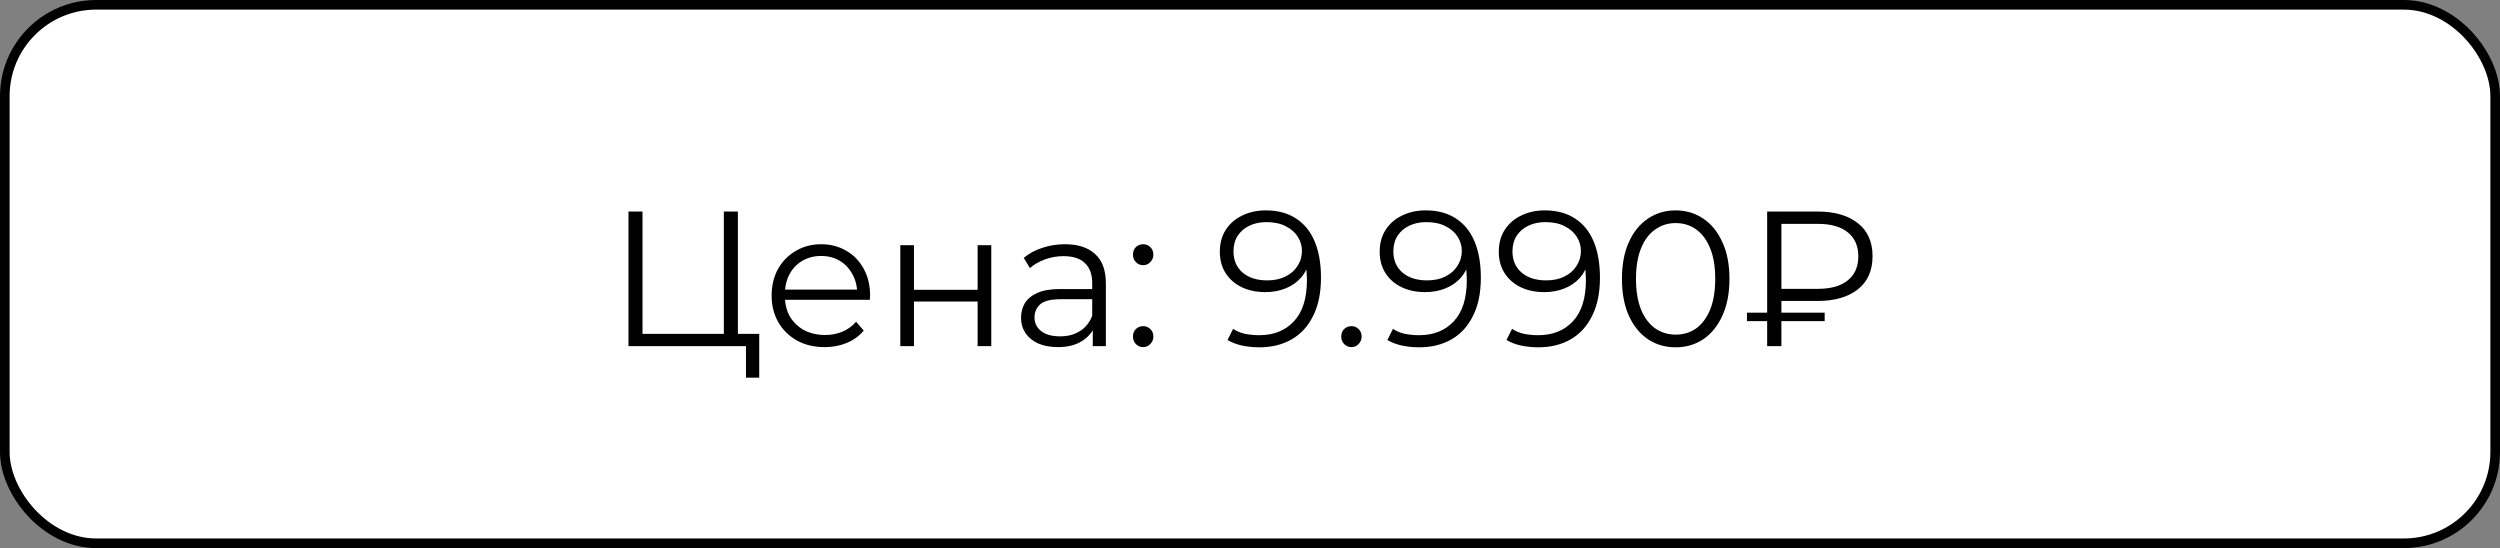 <?xml version="1.0" encoding="UTF-8"?> <svg xmlns="http://www.w3.org/2000/svg" width="260" height="57" viewBox="0 0 260 57" fill="none"><rect x="0" y="0" width="260" height="57" fill="#808080" stroke="none"/> <rect x="0.5" y="0.5" width="259" height="56" rx="9.5" fill="white" stroke="black"></rect> <path d="M65.36 36V22H66.82V34.72H75.28V22H76.74V36H65.36ZM77.58 39.28V35.6L77.96 36H75.28V34.72H78.96V39.28H77.58ZM85.77 36.1C84.677 36.1 83.717 35.873 82.89 35.42C82.063 34.953 81.417 34.32 80.95 33.52C80.483 32.707 80.25 31.78 80.25 30.74C80.25 29.7 80.47 28.78 80.91 27.98C81.363 27.18 81.977 26.553 82.75 26.1C83.537 25.633 84.417 25.4 85.39 25.4C86.377 25.4 87.25 25.627 88.01 26.08C88.783 26.52 89.39 27.147 89.83 27.96C90.27 28.76 90.49 29.687 90.49 30.74C90.49 30.807 90.483 30.88 90.47 30.96C90.47 31.027 90.47 31.1 90.47 31.18H81.33V30.12H89.71L89.15 30.54C89.15 29.78 88.983 29.107 88.65 28.52C88.33 27.92 87.89 27.453 87.33 27.12C86.77 26.787 86.123 26.62 85.39 26.62C84.67 26.62 84.023 26.787 83.45 27.12C82.877 27.453 82.43 27.92 82.11 28.52C81.79 29.12 81.63 29.807 81.63 30.58V30.8C81.63 31.6 81.803 32.307 82.15 32.92C82.51 33.52 83.003 33.993 83.63 34.34C84.27 34.673 84.997 34.84 85.81 34.84C86.45 34.84 87.043 34.727 87.59 34.5C88.15 34.273 88.63 33.927 89.03 33.46L89.83 34.38C89.363 34.94 88.777 35.367 88.07 35.66C87.377 35.953 86.61 36.1 85.77 36.1ZM93.633 36V25.5H95.053V30.14H101.673V25.5H103.093V36H101.673V31.36H95.053V36H93.633ZM113.649 36V33.68L113.589 33.3V29.42C113.589 28.527 113.336 27.84 112.829 27.36C112.336 26.88 111.596 26.64 110.609 26.64C109.929 26.64 109.283 26.753 108.669 26.98C108.056 27.207 107.536 27.507 107.109 27.88L106.469 26.82C107.003 26.367 107.643 26.02 108.389 25.78C109.136 25.527 109.923 25.4 110.749 25.4C112.109 25.4 113.156 25.74 113.889 26.42C114.636 27.087 115.009 28.107 115.009 29.48V36H113.649ZM110.029 36.1C109.243 36.1 108.556 35.973 107.969 35.72C107.396 35.453 106.956 35.093 106.649 34.64C106.343 34.173 106.189 33.64 106.189 33.04C106.189 32.493 106.316 32 106.569 31.56C106.836 31.107 107.263 30.747 107.849 30.48C108.449 30.2 109.249 30.06 110.249 30.06H113.869V31.12H110.289C109.276 31.12 108.569 31.3 108.169 31.66C107.783 32.02 107.589 32.467 107.589 33C107.589 33.6 107.823 34.08 108.289 34.44C108.756 34.8 109.409 34.98 110.249 34.98C111.049 34.98 111.736 34.8 112.309 34.44C112.896 34.067 113.323 33.533 113.589 32.84L113.909 33.82C113.643 34.513 113.176 35.067 112.509 35.48C111.856 35.893 111.029 36.1 110.029 36.1ZM118.89 27.58C118.596 27.58 118.343 27.473 118.13 27.26C117.93 27.047 117.83 26.787 117.83 26.48C117.83 26.16 117.93 25.9 118.13 25.7C118.343 25.5 118.596 25.4 118.89 25.4C119.183 25.4 119.43 25.5 119.63 25.7C119.843 25.9 119.95 26.16 119.95 26.48C119.95 26.787 119.843 27.047 119.63 27.26C119.43 27.473 119.183 27.58 118.89 27.58ZM118.89 36.1C118.596 36.1 118.343 35.993 118.13 35.78C117.93 35.567 117.83 35.307 117.83 35C117.83 34.68 117.93 34.42 118.13 34.22C118.343 34.02 118.596 33.92 118.89 33.92C119.183 33.92 119.43 34.02 119.63 34.22C119.843 34.42 119.95 34.68 119.95 35C119.95 35.307 119.843 35.567 119.63 35.78C119.43 35.993 119.183 36.1 118.89 36.1ZM131.642 21.88C132.882 21.88 133.929 22.16 134.782 22.72C135.636 23.267 136.282 24.06 136.722 25.1C137.162 26.14 137.382 27.4 137.382 28.88C137.382 30.453 137.109 31.78 136.562 32.86C136.029 33.94 135.282 34.753 134.322 35.3C133.362 35.847 132.249 36.12 130.982 36.12C130.356 36.12 129.756 36.06 129.182 35.94C128.622 35.82 128.116 35.627 127.662 35.36L128.242 34.2C128.602 34.44 129.016 34.613 129.482 34.72C129.962 34.813 130.456 34.86 130.962 34.86C132.469 34.86 133.669 34.38 134.562 33.42C135.469 32.46 135.922 31.027 135.922 29.12C135.922 28.813 135.902 28.447 135.862 28.02C135.836 27.593 135.762 27.167 135.642 26.74L136.142 27.12C136.009 27.813 135.722 28.407 135.282 28.9C134.856 29.38 134.322 29.747 133.682 30C133.056 30.253 132.356 30.38 131.582 30.38C130.662 30.38 129.842 30.207 129.122 29.86C128.416 29.513 127.862 29.027 127.462 28.4C127.062 27.773 126.862 27.033 126.862 26.18C126.862 25.3 127.069 24.54 127.482 23.9C127.896 23.26 128.462 22.767 129.182 22.42C129.916 22.06 130.736 21.88 131.642 21.88ZM131.702 23.1C131.036 23.1 130.442 23.227 129.922 23.48C129.416 23.72 129.016 24.067 128.722 24.52C128.429 24.973 128.282 25.513 128.282 26.14C128.282 27.06 128.596 27.793 129.222 28.34C129.862 28.887 130.722 29.16 131.802 29.16C132.522 29.16 133.149 29.027 133.682 28.76C134.229 28.493 134.649 28.127 134.942 27.66C135.249 27.193 135.402 26.673 135.402 26.1C135.402 25.58 135.262 25.093 134.982 24.64C134.702 24.187 134.289 23.82 133.742 23.54C133.196 23.247 132.516 23.1 131.702 23.1ZM140.55 36.1C140.256 36.1 140.003 35.993 139.79 35.78C139.59 35.567 139.49 35.307 139.49 35C139.49 34.68 139.59 34.42 139.79 34.22C140.003 34.02 140.256 33.92 140.55 33.92C140.843 33.92 141.09 34.02 141.29 34.22C141.503 34.42 141.61 34.68 141.61 35C141.61 35.307 141.503 35.567 141.29 35.78C141.09 35.993 140.843 36.1 140.55 36.1ZM148.268 21.88C149.508 21.88 150.555 22.16 151.408 22.72C152.261 23.267 152.908 24.06 153.348 25.1C153.788 26.14 154.008 27.4 154.008 28.88C154.008 30.453 153.735 31.78 153.188 32.86C152.655 33.94 151.908 34.753 150.948 35.3C149.988 35.847 148.875 36.12 147.608 36.12C146.981 36.12 146.381 36.06 145.808 35.94C145.248 35.82 144.741 35.627 144.288 35.36L144.868 34.2C145.228 34.44 145.641 34.613 146.108 34.72C146.588 34.813 147.081 34.86 147.588 34.86C149.095 34.86 150.295 34.38 151.188 33.42C152.095 32.46 152.548 31.027 152.548 29.12C152.548 28.813 152.528 28.447 152.488 28.02C152.461 27.593 152.388 27.167 152.268 26.74L152.768 27.12C152.635 27.813 152.348 28.407 151.908 28.9C151.481 29.38 150.948 29.747 150.308 30C149.681 30.253 148.981 30.38 148.208 30.38C147.288 30.38 146.468 30.207 145.748 29.86C145.041 29.513 144.488 29.027 144.088 28.4C143.688 27.773 143.488 27.033 143.488 26.18C143.488 25.3 143.695 24.54 144.108 23.9C144.521 23.26 145.088 22.767 145.808 22.42C146.541 22.06 147.361 21.88 148.268 21.88ZM148.328 23.1C147.661 23.1 147.068 23.227 146.548 23.48C146.041 23.72 145.641 24.067 145.348 24.52C145.055 24.973 144.908 25.513 144.908 26.14C144.908 27.06 145.221 27.793 145.848 28.34C146.488 28.887 147.348 29.16 148.428 29.16C149.148 29.16 149.775 29.027 150.308 28.76C150.855 28.493 151.275 28.127 151.568 27.66C151.875 27.193 152.028 26.673 152.028 26.1C152.028 25.58 151.888 25.093 151.608 24.64C151.328 24.187 150.915 23.82 150.368 23.54C149.821 23.247 149.141 23.1 148.328 23.1ZM160.655 21.88C161.895 21.88 162.942 22.16 163.795 22.72C164.649 23.267 165.295 24.06 165.735 25.1C166.175 26.14 166.395 27.4 166.395 28.88C166.395 30.453 166.122 31.78 165.575 32.86C165.042 33.94 164.295 34.753 163.335 35.3C162.375 35.847 161.262 36.12 159.995 36.12C159.369 36.12 158.769 36.06 158.195 35.94C157.635 35.82 157.129 35.627 156.675 35.36L157.255 34.2C157.615 34.44 158.029 34.613 158.495 34.72C158.975 34.813 159.469 34.86 159.975 34.86C161.482 34.86 162.682 34.38 163.575 33.42C164.482 32.46 164.935 31.027 164.935 29.12C164.935 28.813 164.915 28.447 164.875 28.02C164.849 27.593 164.775 27.167 164.655 26.74L165.155 27.12C165.022 27.813 164.735 28.407 164.295 28.9C163.869 29.38 163.335 29.747 162.695 30C162.069 30.253 161.369 30.38 160.595 30.38C159.675 30.38 158.855 30.207 158.135 29.86C157.429 29.513 156.875 29.027 156.475 28.4C156.075 27.773 155.875 27.033 155.875 26.18C155.875 25.3 156.082 24.54 156.495 23.9C156.909 23.26 157.475 22.767 158.195 22.42C158.929 22.06 159.749 21.88 160.655 21.88ZM160.715 23.1C160.049 23.1 159.455 23.227 158.935 23.48C158.429 23.72 158.029 24.067 157.735 24.52C157.442 24.973 157.295 25.513 157.295 26.14C157.295 27.06 157.609 27.793 158.235 28.34C158.875 28.887 159.735 29.16 160.815 29.16C161.535 29.16 162.162 29.027 162.695 28.76C163.242 28.493 163.662 28.127 163.955 27.66C164.262 27.193 164.415 26.673 164.415 26.1C164.415 25.58 164.275 25.093 163.995 24.64C163.715 24.187 163.302 23.82 162.755 23.54C162.209 23.247 161.529 23.1 160.715 23.1ZM174.263 36.12C173.183 36.12 172.223 35.84 171.383 35.28C170.543 34.707 169.883 33.893 169.403 32.84C168.923 31.773 168.683 30.493 168.683 29C168.683 27.507 168.923 26.233 169.403 25.18C169.883 24.113 170.543 23.3 171.383 22.74C172.223 22.167 173.183 21.88 174.263 21.88C175.343 21.88 176.303 22.167 177.143 22.74C177.983 23.3 178.643 24.113 179.123 25.18C179.616 26.233 179.863 27.507 179.863 29C179.863 30.493 179.616 31.773 179.123 32.84C178.643 33.893 177.983 34.707 177.143 35.28C176.303 35.84 175.343 36.12 174.263 36.12ZM174.263 34.8C175.09 34.8 175.81 34.58 176.423 34.14C177.036 33.687 177.516 33.033 177.863 32.18C178.21 31.313 178.383 30.253 178.383 29C178.383 27.747 178.21 26.693 177.863 25.84C177.516 24.973 177.036 24.32 176.423 23.88C175.81 23.427 175.09 23.2 174.263 23.2C173.463 23.2 172.75 23.427 172.123 23.88C171.496 24.32 171.01 24.973 170.663 25.84C170.316 26.693 170.143 27.747 170.143 29C170.143 30.253 170.316 31.313 170.663 32.18C171.01 33.033 171.496 33.687 172.123 34.14C172.75 34.58 173.463 34.8 174.263 34.8ZM183.785 36V22H189.025C190.798 22 192.192 22.4 193.205 23.2C194.232 24 194.745 25.147 194.745 26.64C194.745 28.147 194.232 29.3 193.205 30.1C192.192 30.9 190.798 31.3 189.025 31.3H184.605L185.265 30.6V36H183.785ZM185.265 30.72L184.605 30.04H189.045C190.405 30.04 191.445 29.747 192.165 29.16C192.898 28.573 193.265 27.74 193.265 26.66C193.265 25.58 192.898 24.747 192.165 24.16C191.445 23.573 190.405 23.28 189.045 23.28H184.605L185.265 22.58V30.72ZM181.685 33.4V32.52H189.765V33.4H181.685Z" fill="black"></path> </svg> 